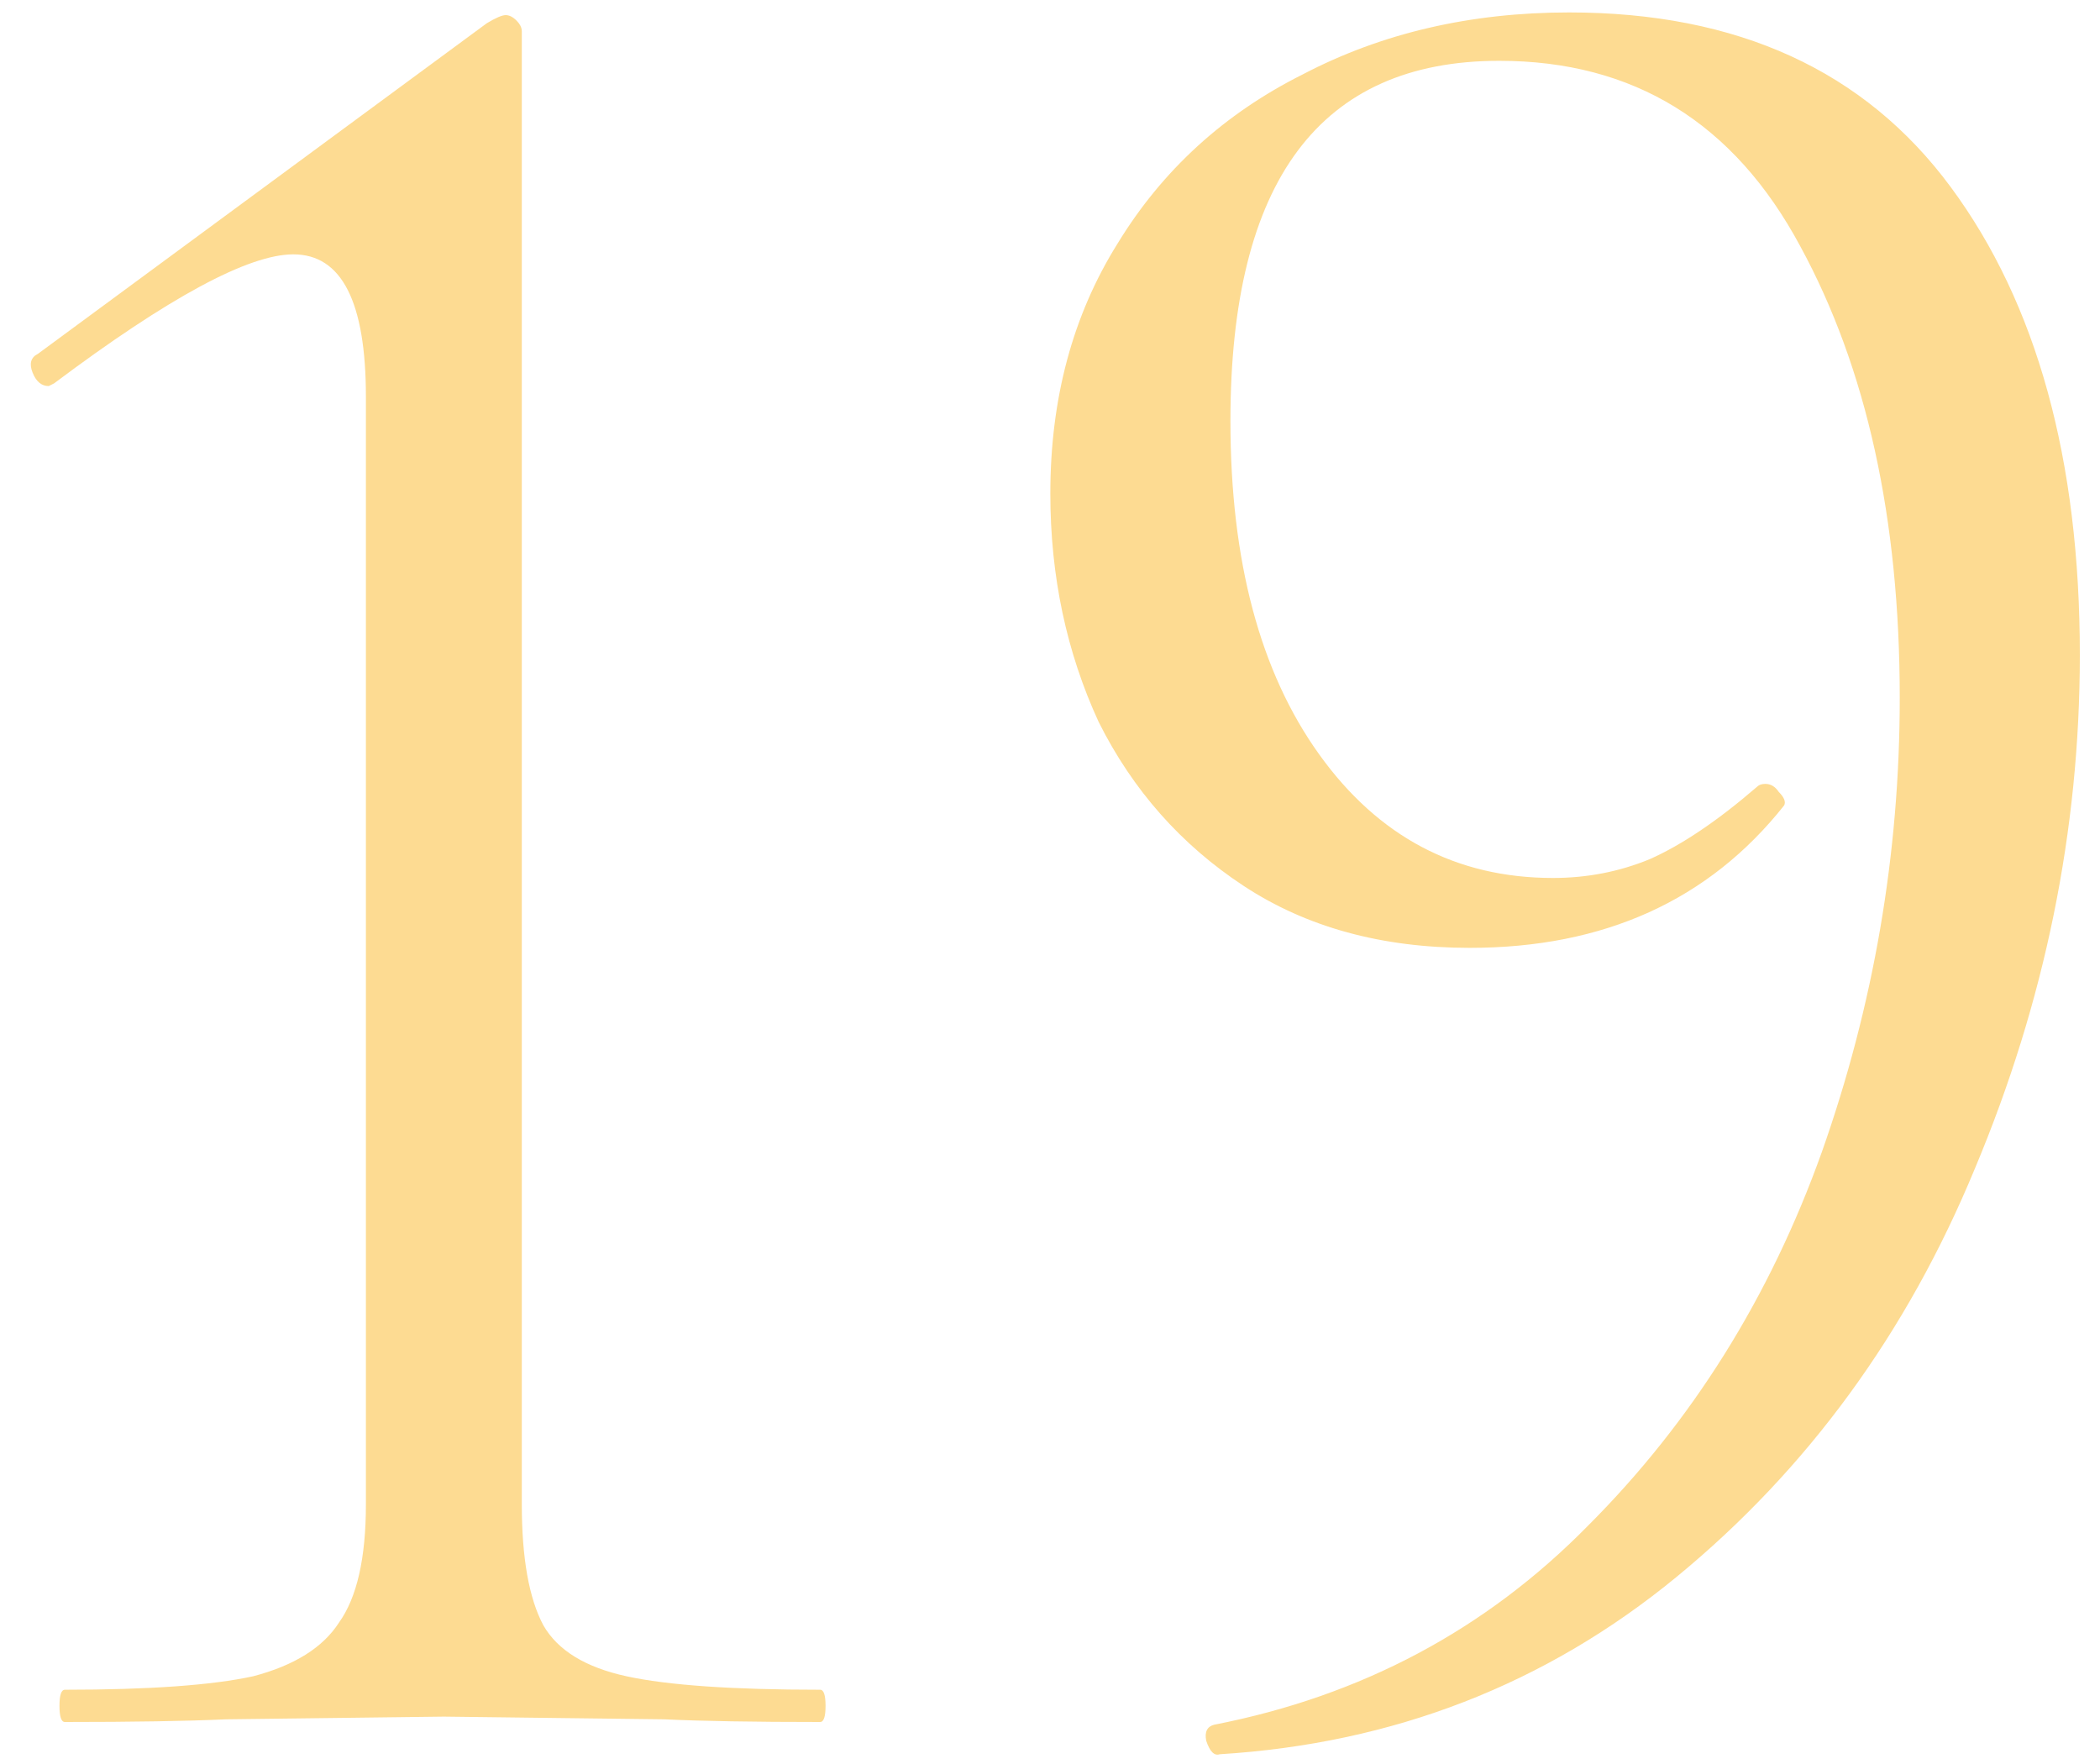 <?xml version="1.0" encoding="UTF-8"?> <svg xmlns="http://www.w3.org/2000/svg" width="50" height="42" viewBox="0 0 50 42" fill="none"> <path d="M1.544 41C1.459 41 1.416 40.872 1.416 40.616C1.416 40.36 1.459 40.232 1.544 40.232C3.549 40.232 5.043 40.125 6.024 39.912C7.005 39.656 7.688 39.229 8.072 38.632C8.499 38.035 8.712 37.096 8.712 35.816V9.448C8.712 7.187 8.136 6.056 6.984 6.056C5.917 6.056 4.019 7.08 1.288 9.128L1.16 9.192C0.989 9.192 0.861 9.085 0.776 8.872C0.691 8.659 0.733 8.509 0.904 8.424L11.592 0.552C11.805 0.424 11.955 0.36 12.04 0.36C12.125 0.36 12.211 0.403 12.296 0.488C12.381 0.573 12.424 0.659 12.424 0.744V35.816C12.424 37.096 12.595 38.056 12.936 38.696C13.277 39.293 13.939 39.699 14.92 39.912C15.901 40.125 17.437 40.232 19.528 40.232C19.613 40.232 19.656 40.36 19.656 40.616C19.656 40.872 19.613 41 19.528 41C17.949 41 16.712 40.979 15.816 40.936L10.568 40.872L5.384 40.936C4.445 40.979 3.165 41 1.544 41ZM34.992 22.568C32.901 22.568 31.109 22.077 29.616 21.096C28.123 20.115 26.971 18.813 26.16 17.192C25.392 15.528 25.008 13.715 25.008 11.752C25.008 9.491 25.541 7.507 26.608 5.8C27.675 4.051 29.147 2.707 31.024 1.768C32.901 0.787 35.013 0.296 37.36 0.296C41.371 0.296 44.4 1.683 46.448 4.456C48.496 7.229 49.52 10.941 49.52 15.592C49.52 19.773 48.688 23.848 47.024 27.816C45.403 31.741 43.035 34.984 39.92 37.544C36.805 40.104 33.179 41.512 29.04 41.768C28.912 41.811 28.805 41.704 28.72 41.448C28.677 41.235 28.741 41.107 28.912 41.064C32.411 40.381 35.376 38.803 37.808 36.328C40.283 33.853 42.139 30.888 43.376 27.432C44.613 23.933 45.232 20.328 45.232 16.616C45.232 12.349 44.443 8.765 42.864 5.864C41.285 2.92 38.896 1.448 35.696 1.448C31.429 1.448 29.296 4.307 29.296 10.024C29.296 13.352 30 15.997 31.408 17.96C32.816 19.923 34.672 20.904 36.976 20.904C37.787 20.904 38.555 20.755 39.28 20.456C40.048 20.115 40.901 19.539 41.84 18.728C41.883 18.685 41.947 18.664 42.032 18.664C42.16 18.664 42.267 18.728 42.352 18.856C42.48 18.984 42.523 19.091 42.48 19.176C40.688 21.437 38.192 22.568 34.992 22.568Z" fill="#FDDB92"></path> </svg> 